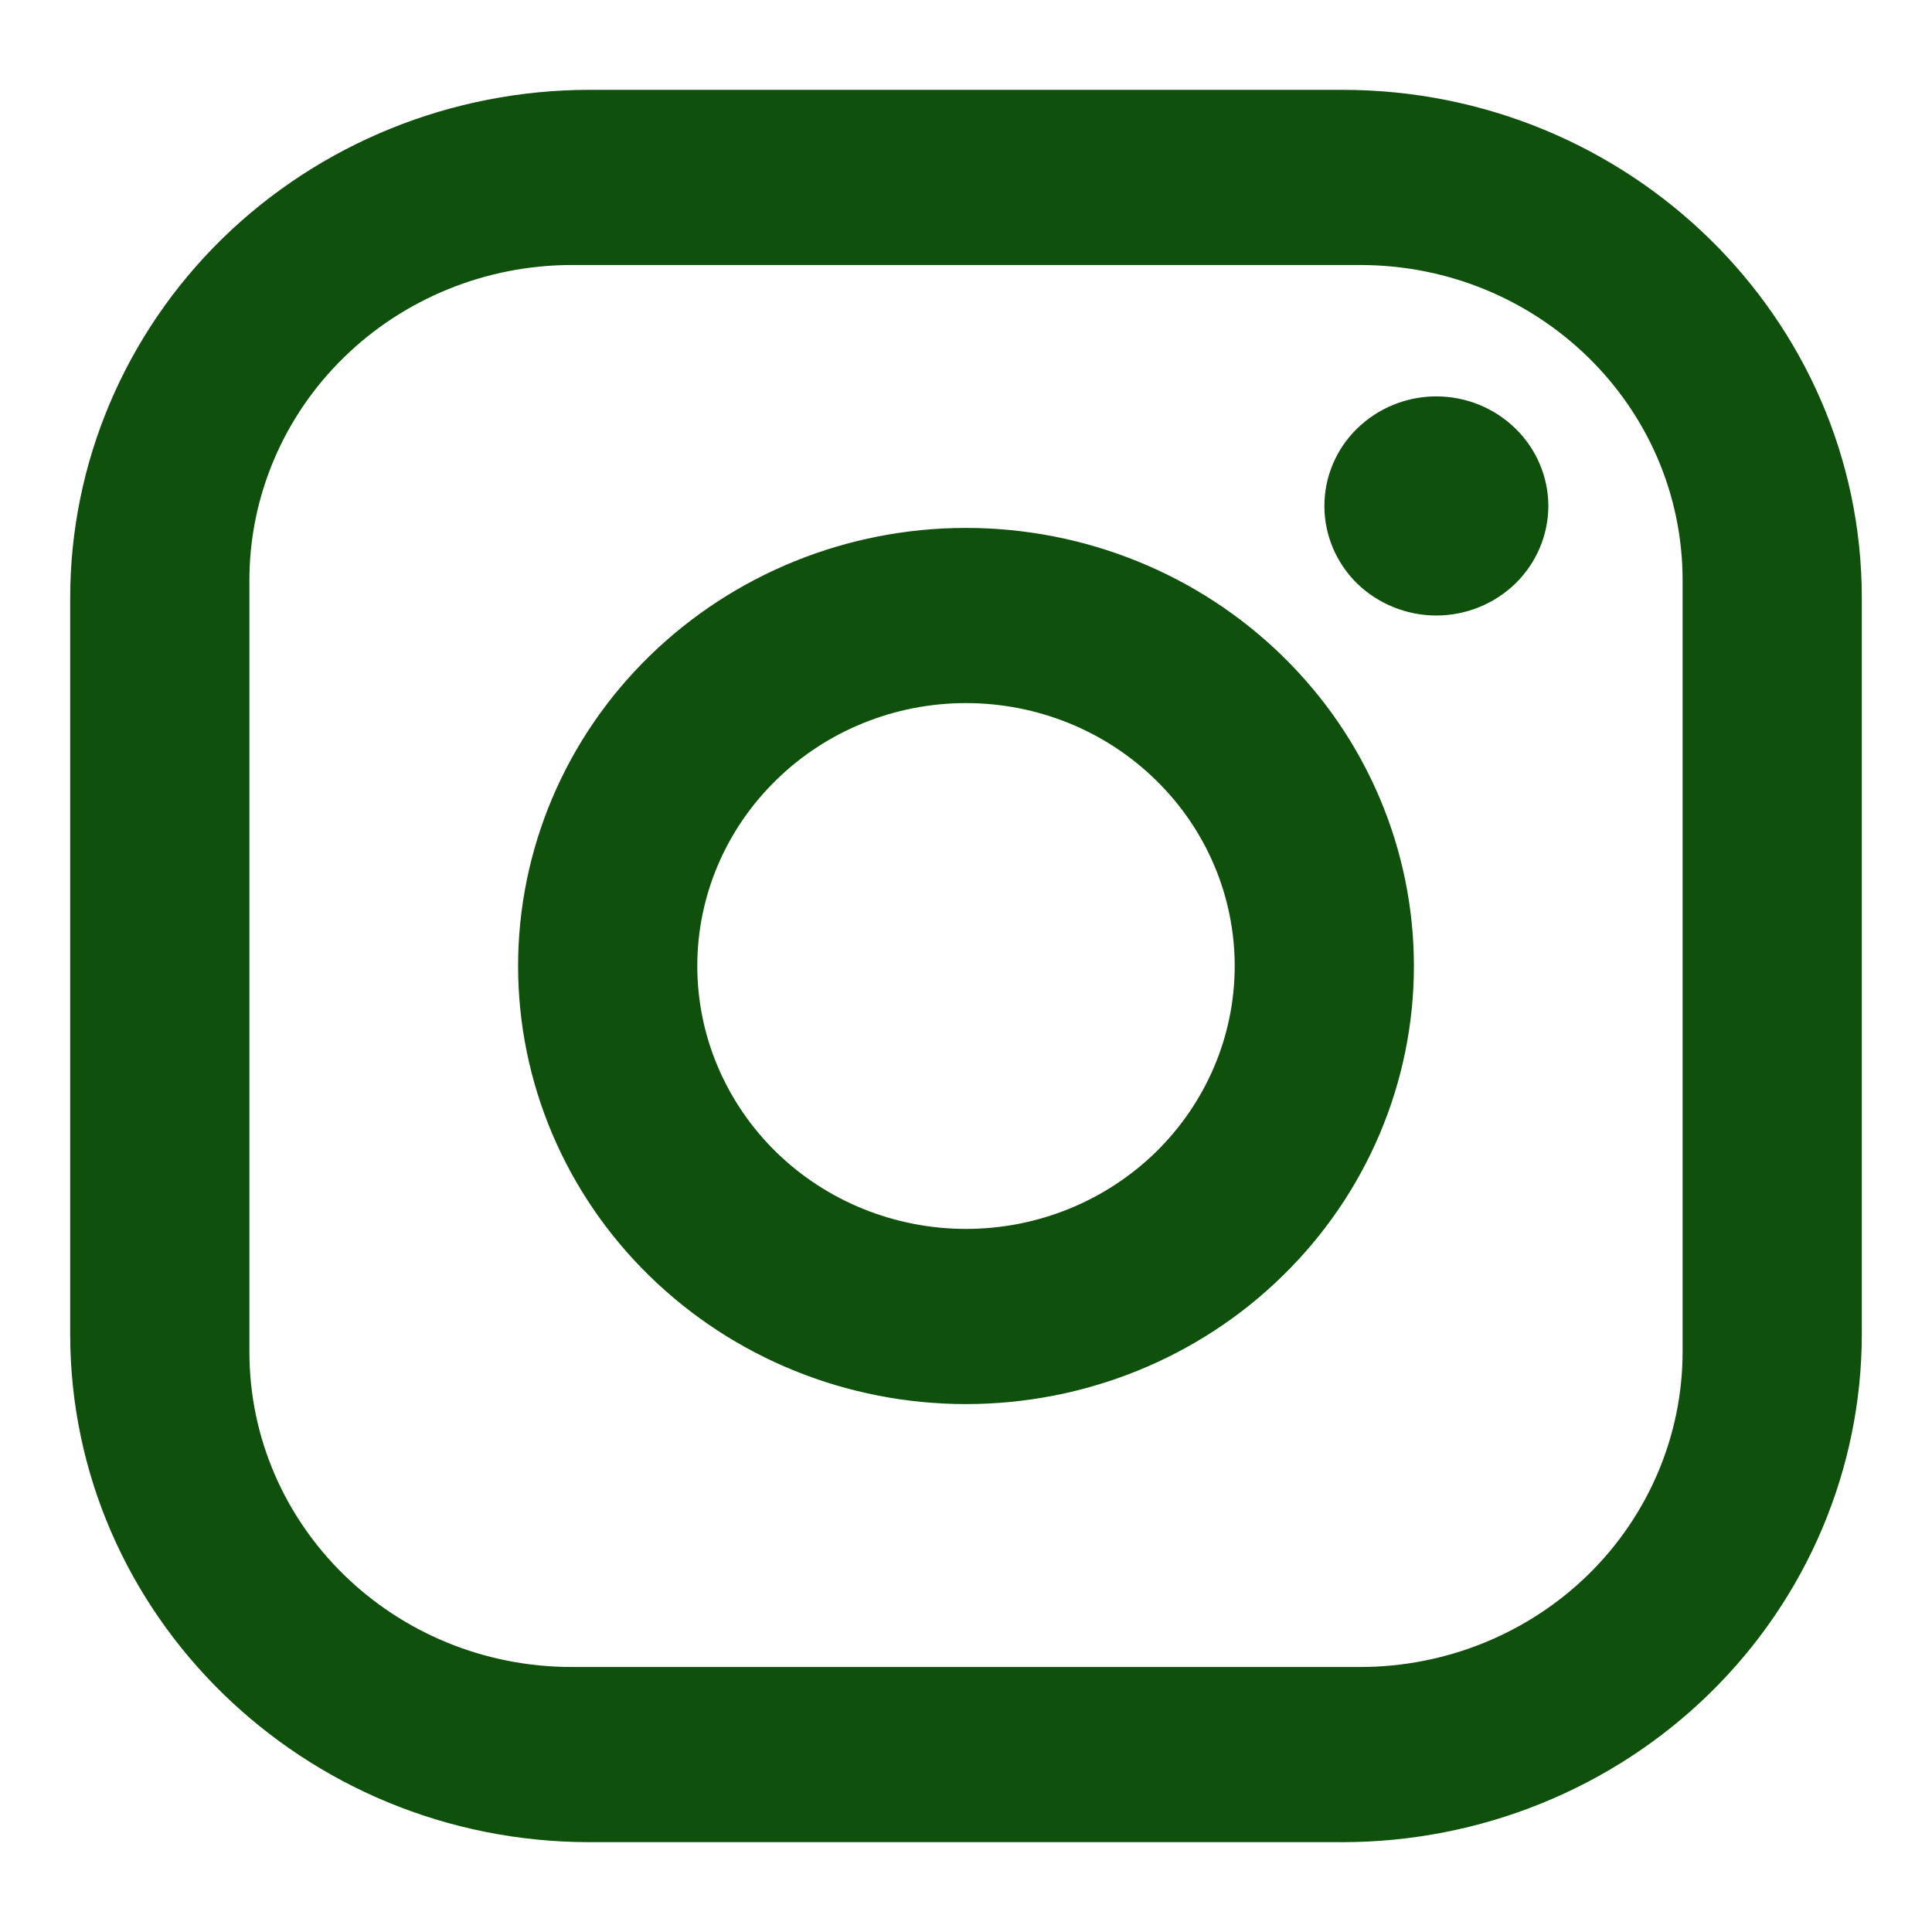 <svg width="12" height="12" viewBox="0 0 12 12" fill="none" xmlns="http://www.w3.org/2000/svg">
<path d="M3.663 0.558H8.337C10.117 0.558 11.564 1.973 11.564 3.714V8.286C11.564 9.123 11.224 9.926 10.619 10.518C10.014 11.11 9.193 11.442 8.337 11.442H3.663C1.883 11.442 0.436 10.027 0.436 8.286V3.714C0.436 2.877 0.776 2.074 1.381 1.482C1.987 0.89 2.807 0.558 3.663 0.558ZM3.552 1.646C3.021 1.646 2.511 1.853 2.136 2.22C1.76 2.587 1.549 3.086 1.549 3.605V8.395C1.549 9.478 2.445 10.354 3.552 10.354H8.448C8.979 10.354 9.489 10.148 9.865 9.78C10.24 9.413 10.451 8.914 10.451 8.395V3.605C10.451 2.522 9.555 1.646 8.448 1.646H3.552ZM8.921 2.462C9.106 2.462 9.282 2.534 9.413 2.662C9.543 2.789 9.617 2.962 9.617 3.143C9.617 3.323 9.543 3.496 9.413 3.624C9.282 3.751 9.106 3.823 8.921 3.823C8.737 3.823 8.56 3.751 8.429 3.624C8.299 3.496 8.226 3.323 8.226 3.143C8.226 2.962 8.299 2.789 8.429 2.662C8.56 2.534 8.737 2.462 8.921 2.462ZM6 3.279C6.738 3.279 7.446 3.566 7.967 4.076C8.489 4.586 8.782 5.278 8.782 6C8.782 6.722 8.489 7.414 7.967 7.924C7.446 8.435 6.738 8.721 6 8.721C5.262 8.721 4.555 8.435 4.033 7.924C3.511 7.414 3.218 6.722 3.218 6C3.218 5.278 3.511 4.586 4.033 4.076C4.555 3.566 5.262 3.279 6 3.279ZM6 4.367C5.557 4.367 5.133 4.539 4.82 4.846C4.507 5.152 4.331 5.567 4.331 6C4.331 6.433 4.507 6.848 4.82 7.155C5.133 7.461 5.557 7.633 6 7.633C6.443 7.633 6.867 7.461 7.18 7.155C7.493 6.848 7.669 6.433 7.669 6C7.669 5.567 7.493 5.152 7.18 4.846C6.867 4.539 6.443 4.367 6 4.367Z" fill="#0F500C"/>
</svg>
